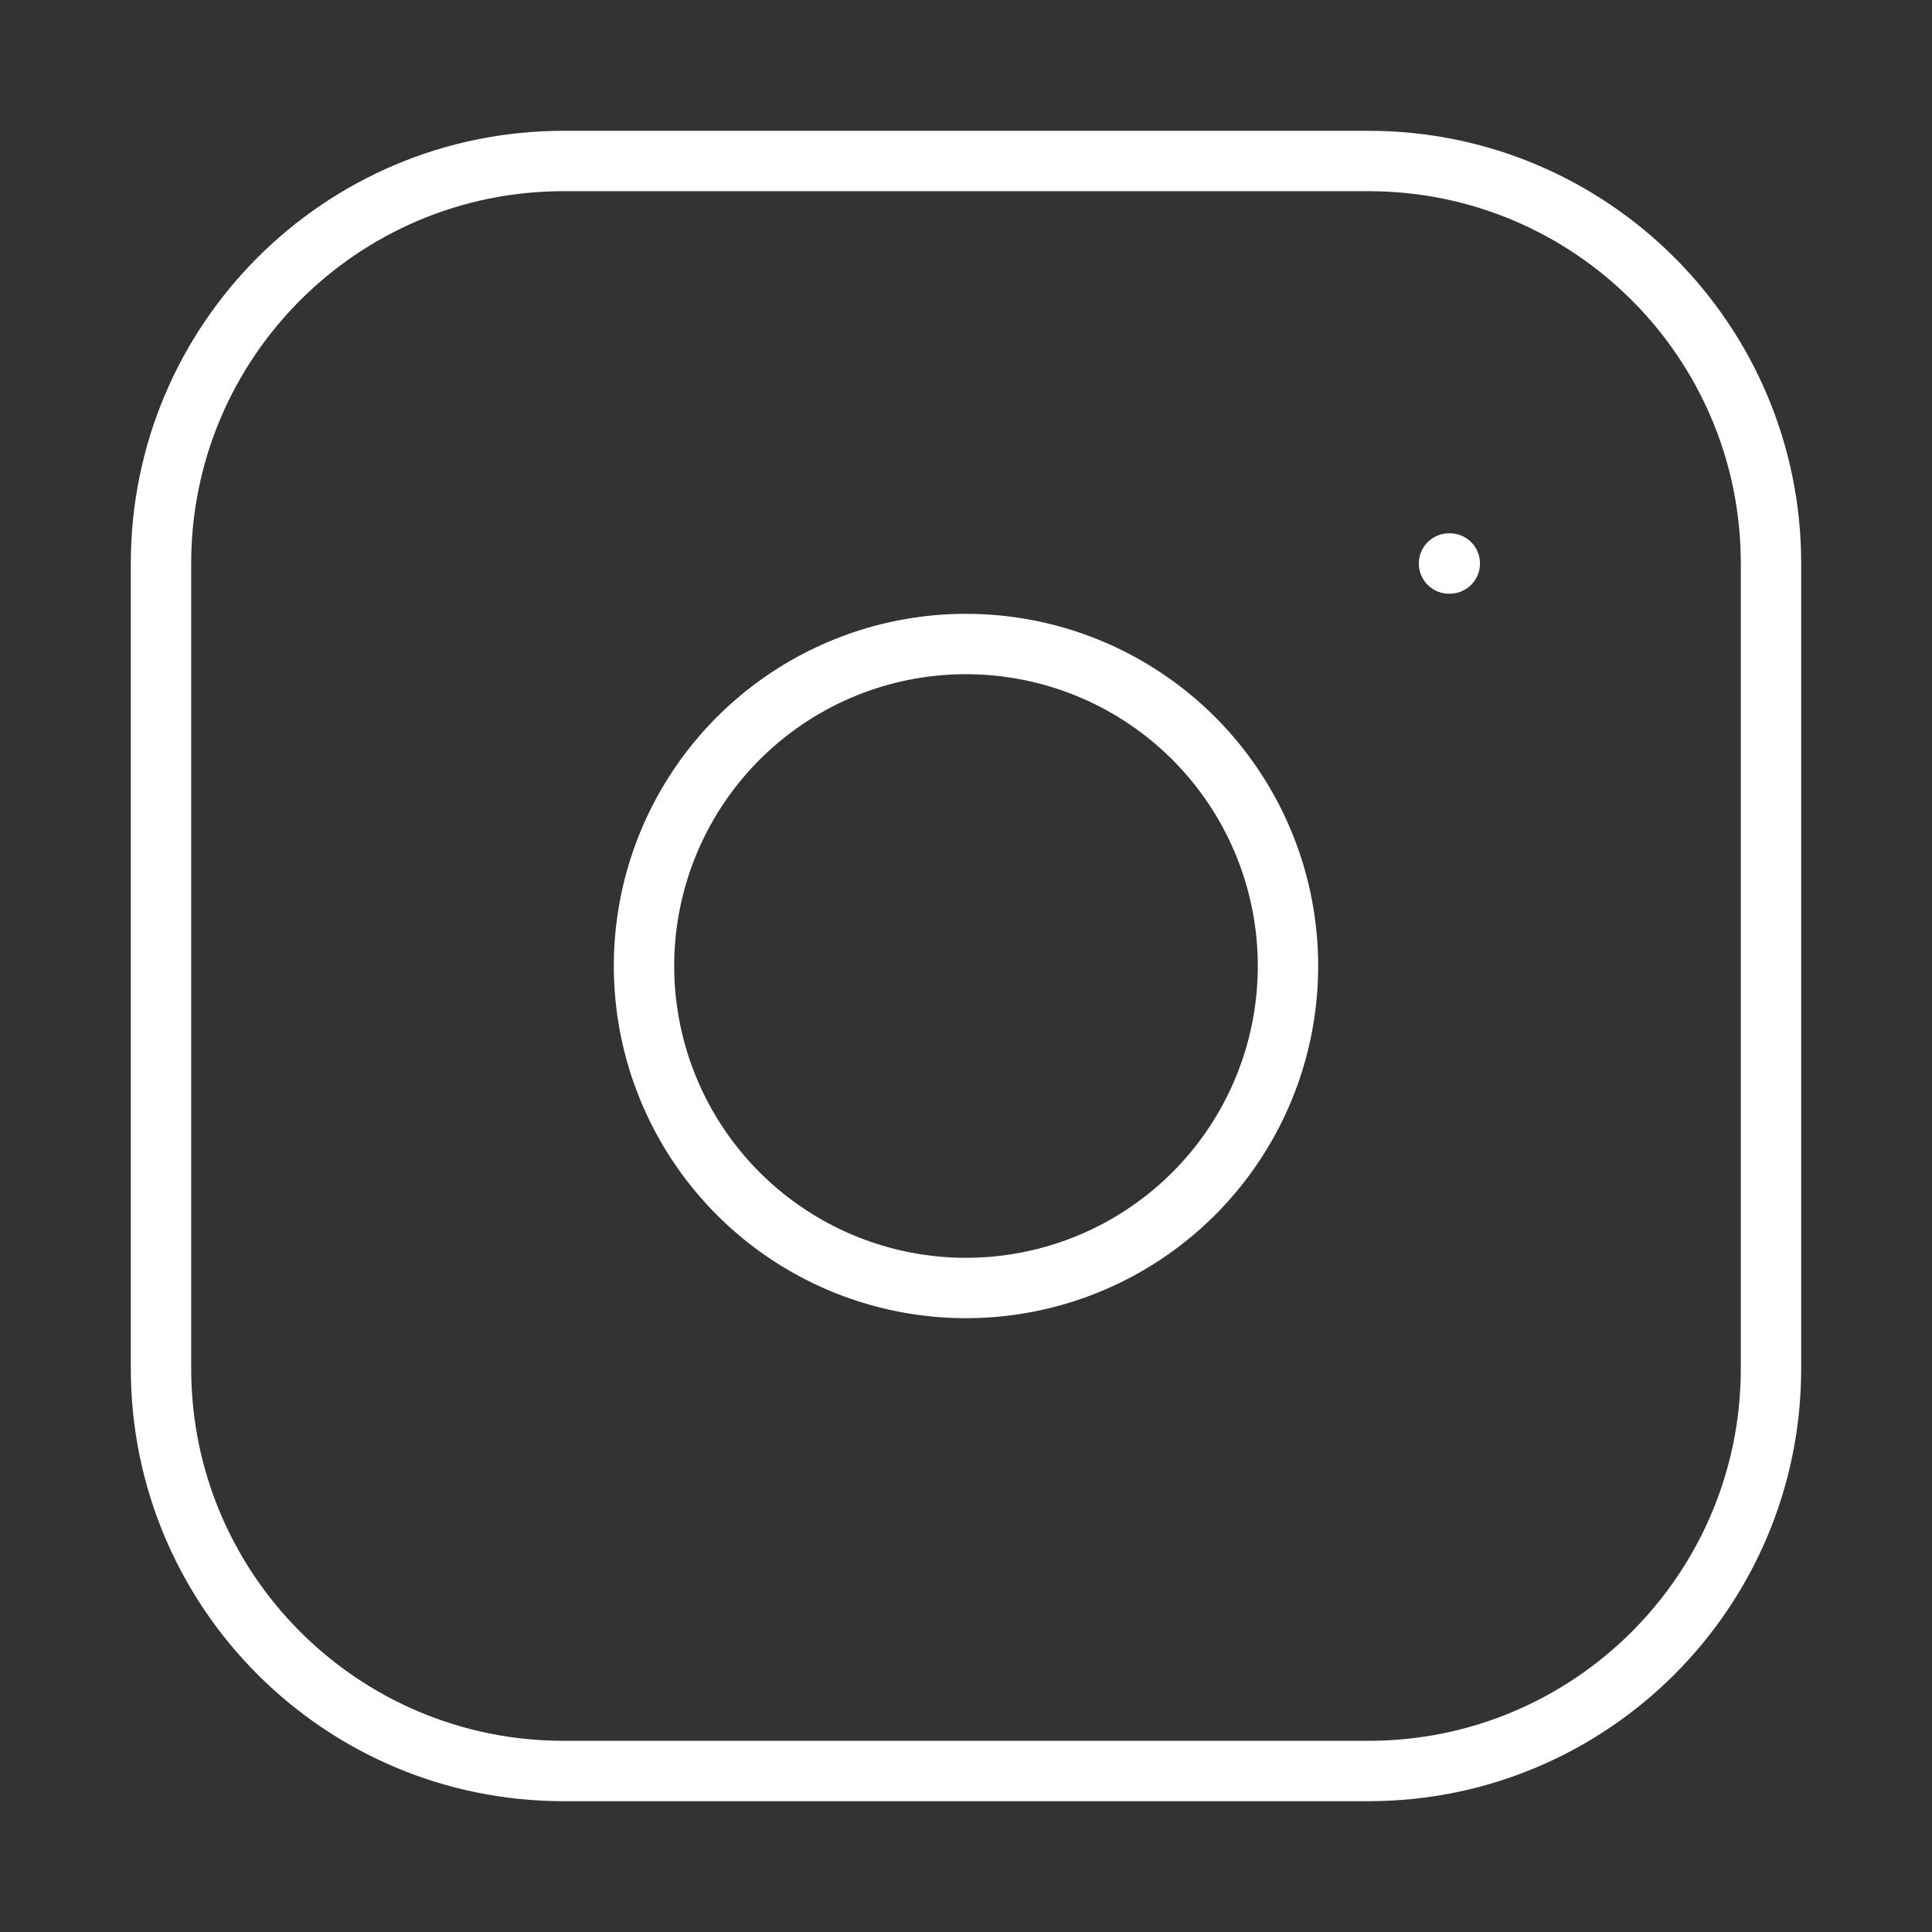 <svg width="48" height="48" viewBox="0 0 48 48" fill="none" xmlns="http://www.w3.org/2000/svg">
<rect x="0" y="0" width="48" height="48" fill="#333333" stroke="none"/>
<path d="M34 4H14C8.477 4 4 8.477 4 14V34C4 39.523 8.477 44 14 44H34C39.523 44 44 39.523 44 34V14C44 8.477 39.523 4 34 4Z" stroke="white" stroke-width="1.5" stroke-linecap="round" stroke-linejoin="round"/>
<path d="M31.913 22.826C32.16 24.491 31.876 26.191 31.101 27.685C30.326 29.178 29.1 30.389 27.597 31.146C26.094 31.902 24.39 32.166 22.729 31.898C21.068 31.631 19.533 30.847 18.343 29.657C17.153 28.467 16.369 26.932 16.102 25.271C15.834 23.61 16.098 21.906 16.854 20.403C17.611 18.9 18.822 17.674 20.315 16.899C21.809 16.124 23.509 15.84 25.174 16.087C26.871 16.338 28.443 17.13 29.657 18.343C30.87 19.557 31.662 21.129 31.913 22.826Z" stroke="white" stroke-width="1.5" stroke-linecap="round" stroke-linejoin="round"/>
<path d="M36 14H36.02" stroke="white" stroke-width="1.5" stroke-linecap="round" stroke-linejoin="round"/>
</svg>
